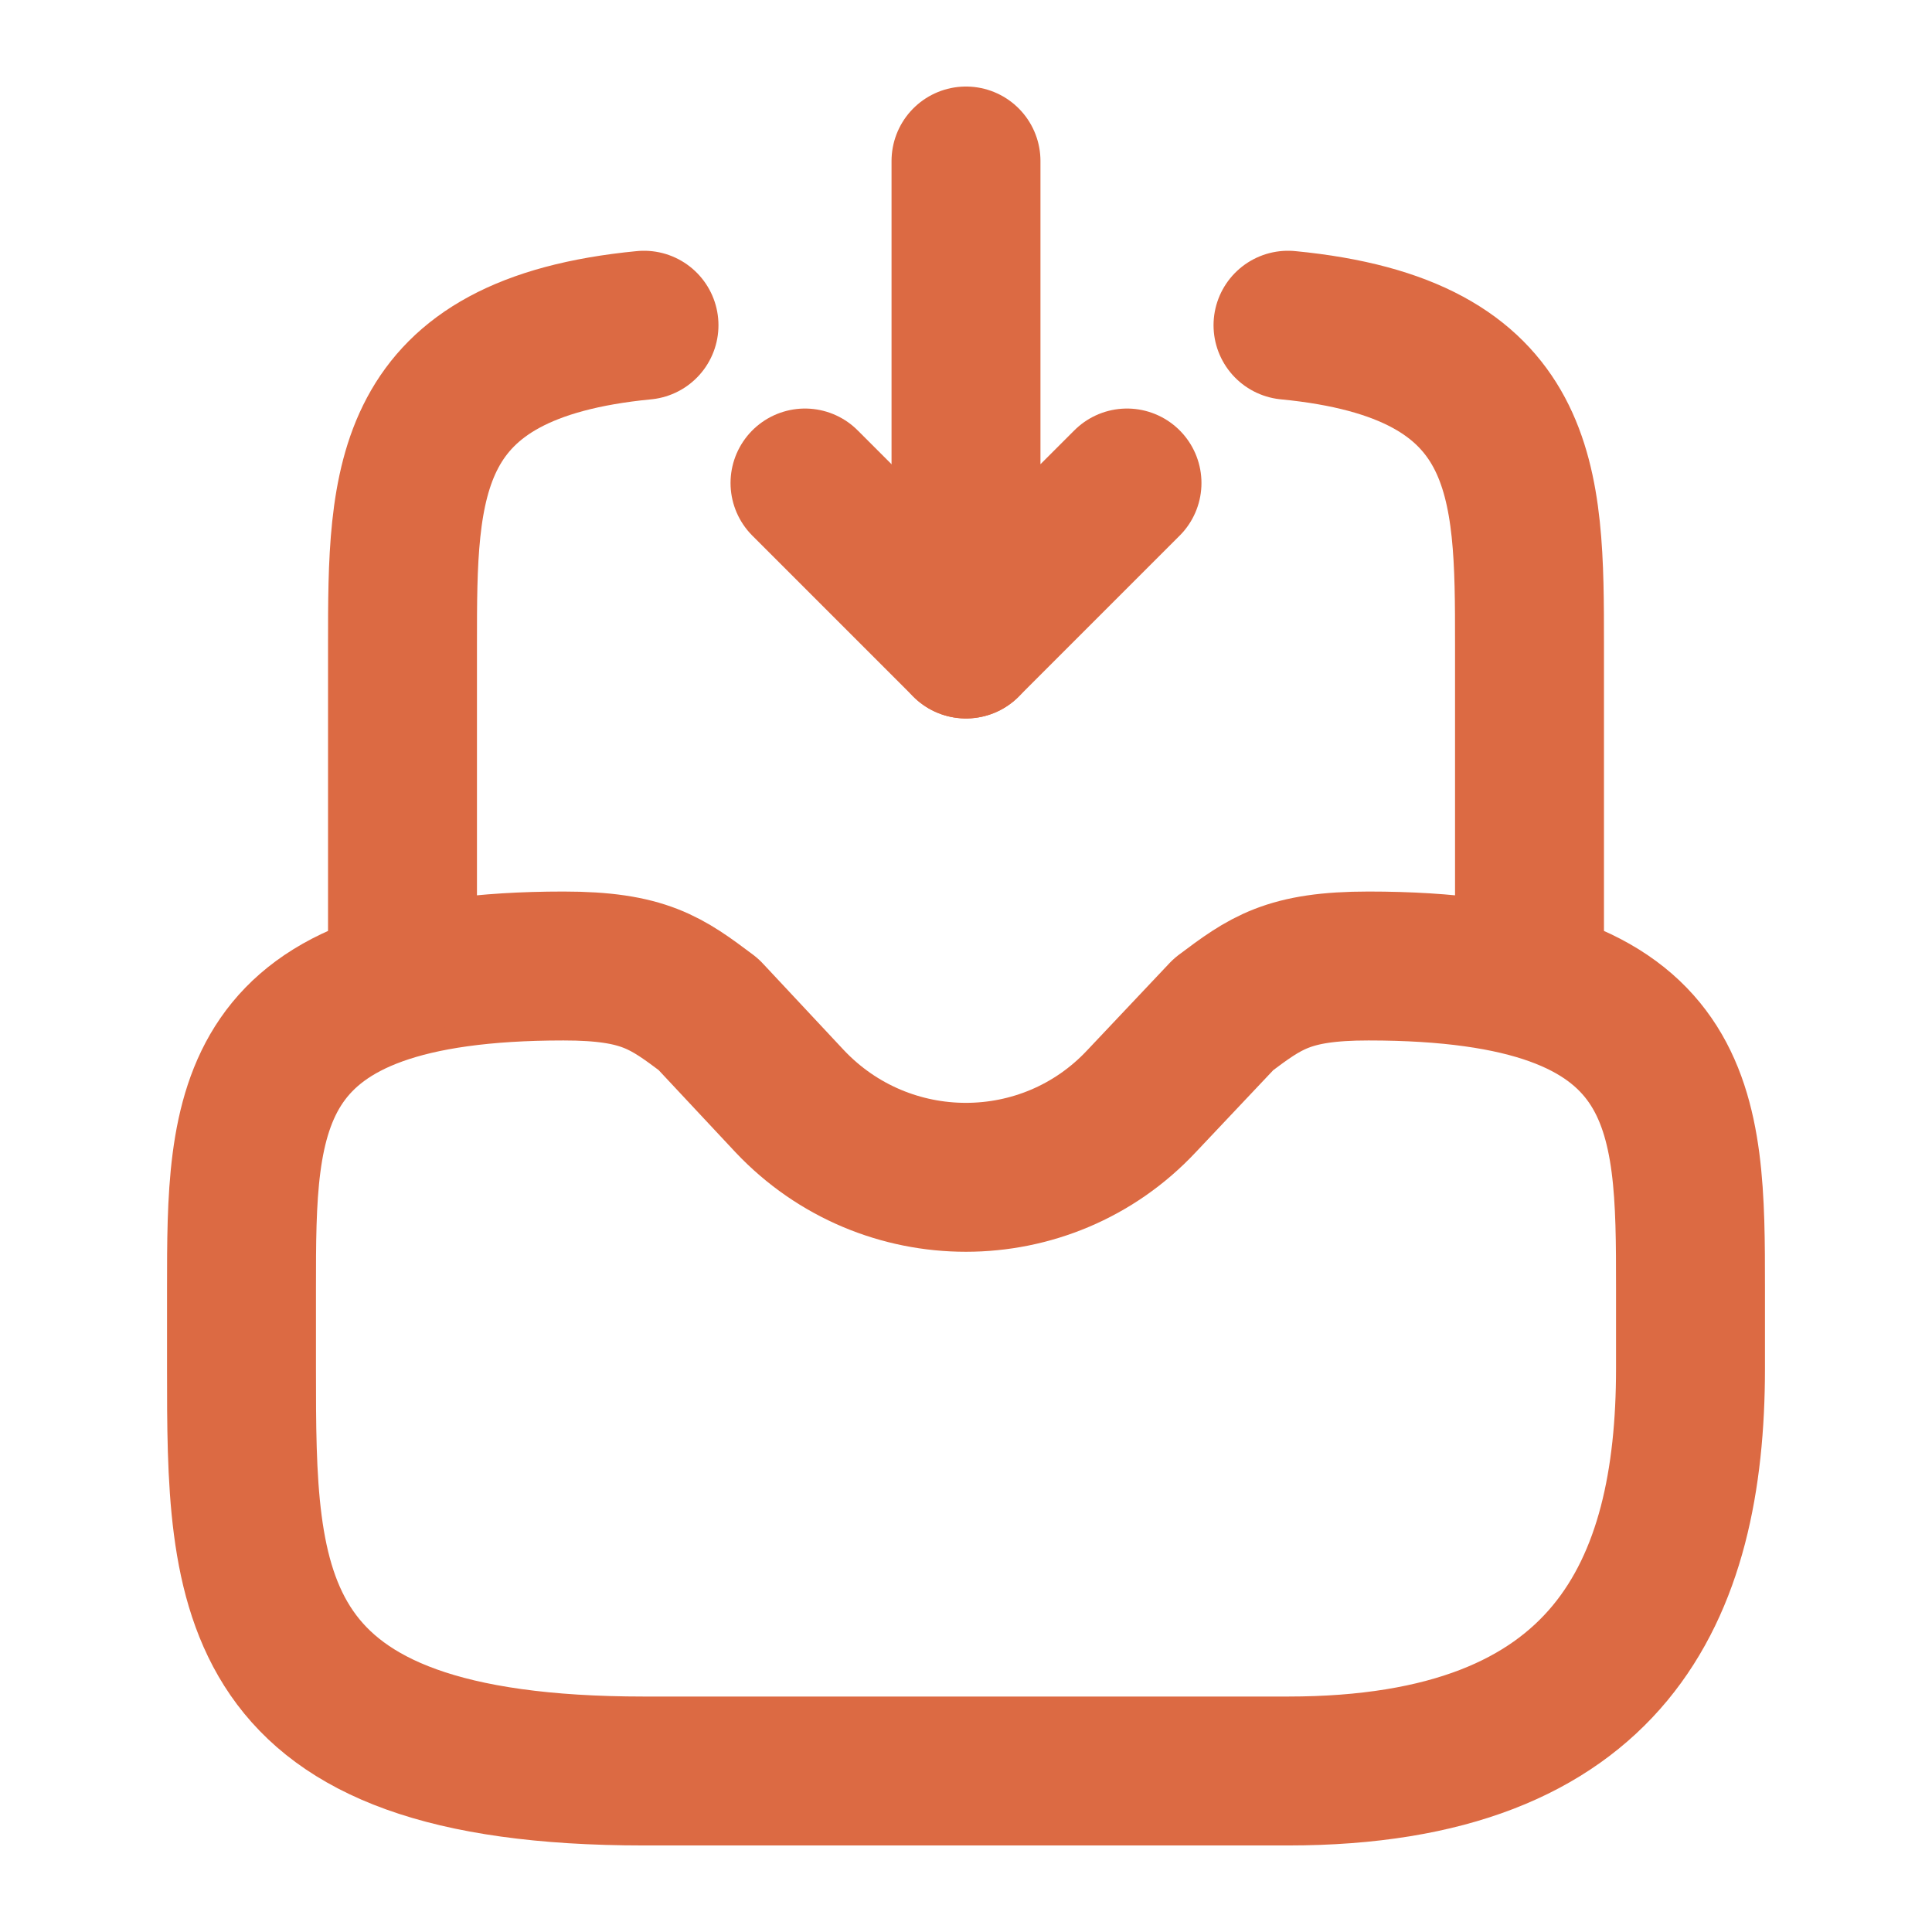 <?xml version="1.0" encoding="UTF-8"?> <svg xmlns="http://www.w3.org/2000/svg" width="24" height="24" viewBox="0 0 24 24" fill="none"><path d="M12 2V8L14 6" stroke="#DC6A43" stroke-width="1.85" stroke-linecap="round" stroke-linejoin="round"></path><path d="M12 8L10 6" stroke="#DC6A43" stroke-width="1.85" stroke-linecap="round" stroke-linejoin="round"></path><path d="M7 12C3 12 3 13.79 3 16V17C3 19.76 3 22 8 22H16C20 22 21 19.76 21 17V16C21 13.79 21 12 17 12C16 12 15.72 12.21 15.2 12.6L14.18 13.68C13 14.94 11 14.94 9.81 13.68L8.8 12.6C8.28 12.21 8 12 7 12Z" stroke="#DC6A43" stroke-width="1.85" stroke-miterlimit="10" stroke-linecap="round" stroke-linejoin="round"></path><path d="M5 12V8C5 5.99 5 4.33 8 4.04" stroke="#DC6A43" stroke-width="1.85" stroke-miterlimit="10" stroke-linecap="round" stroke-linejoin="round"></path><path d="M19 12V8C19 5.99 19 4.33 16 4.04" stroke="#DC6A43" stroke-width="1.85" stroke-miterlimit="10" stroke-linecap="round" stroke-linejoin="round"></path></svg> 